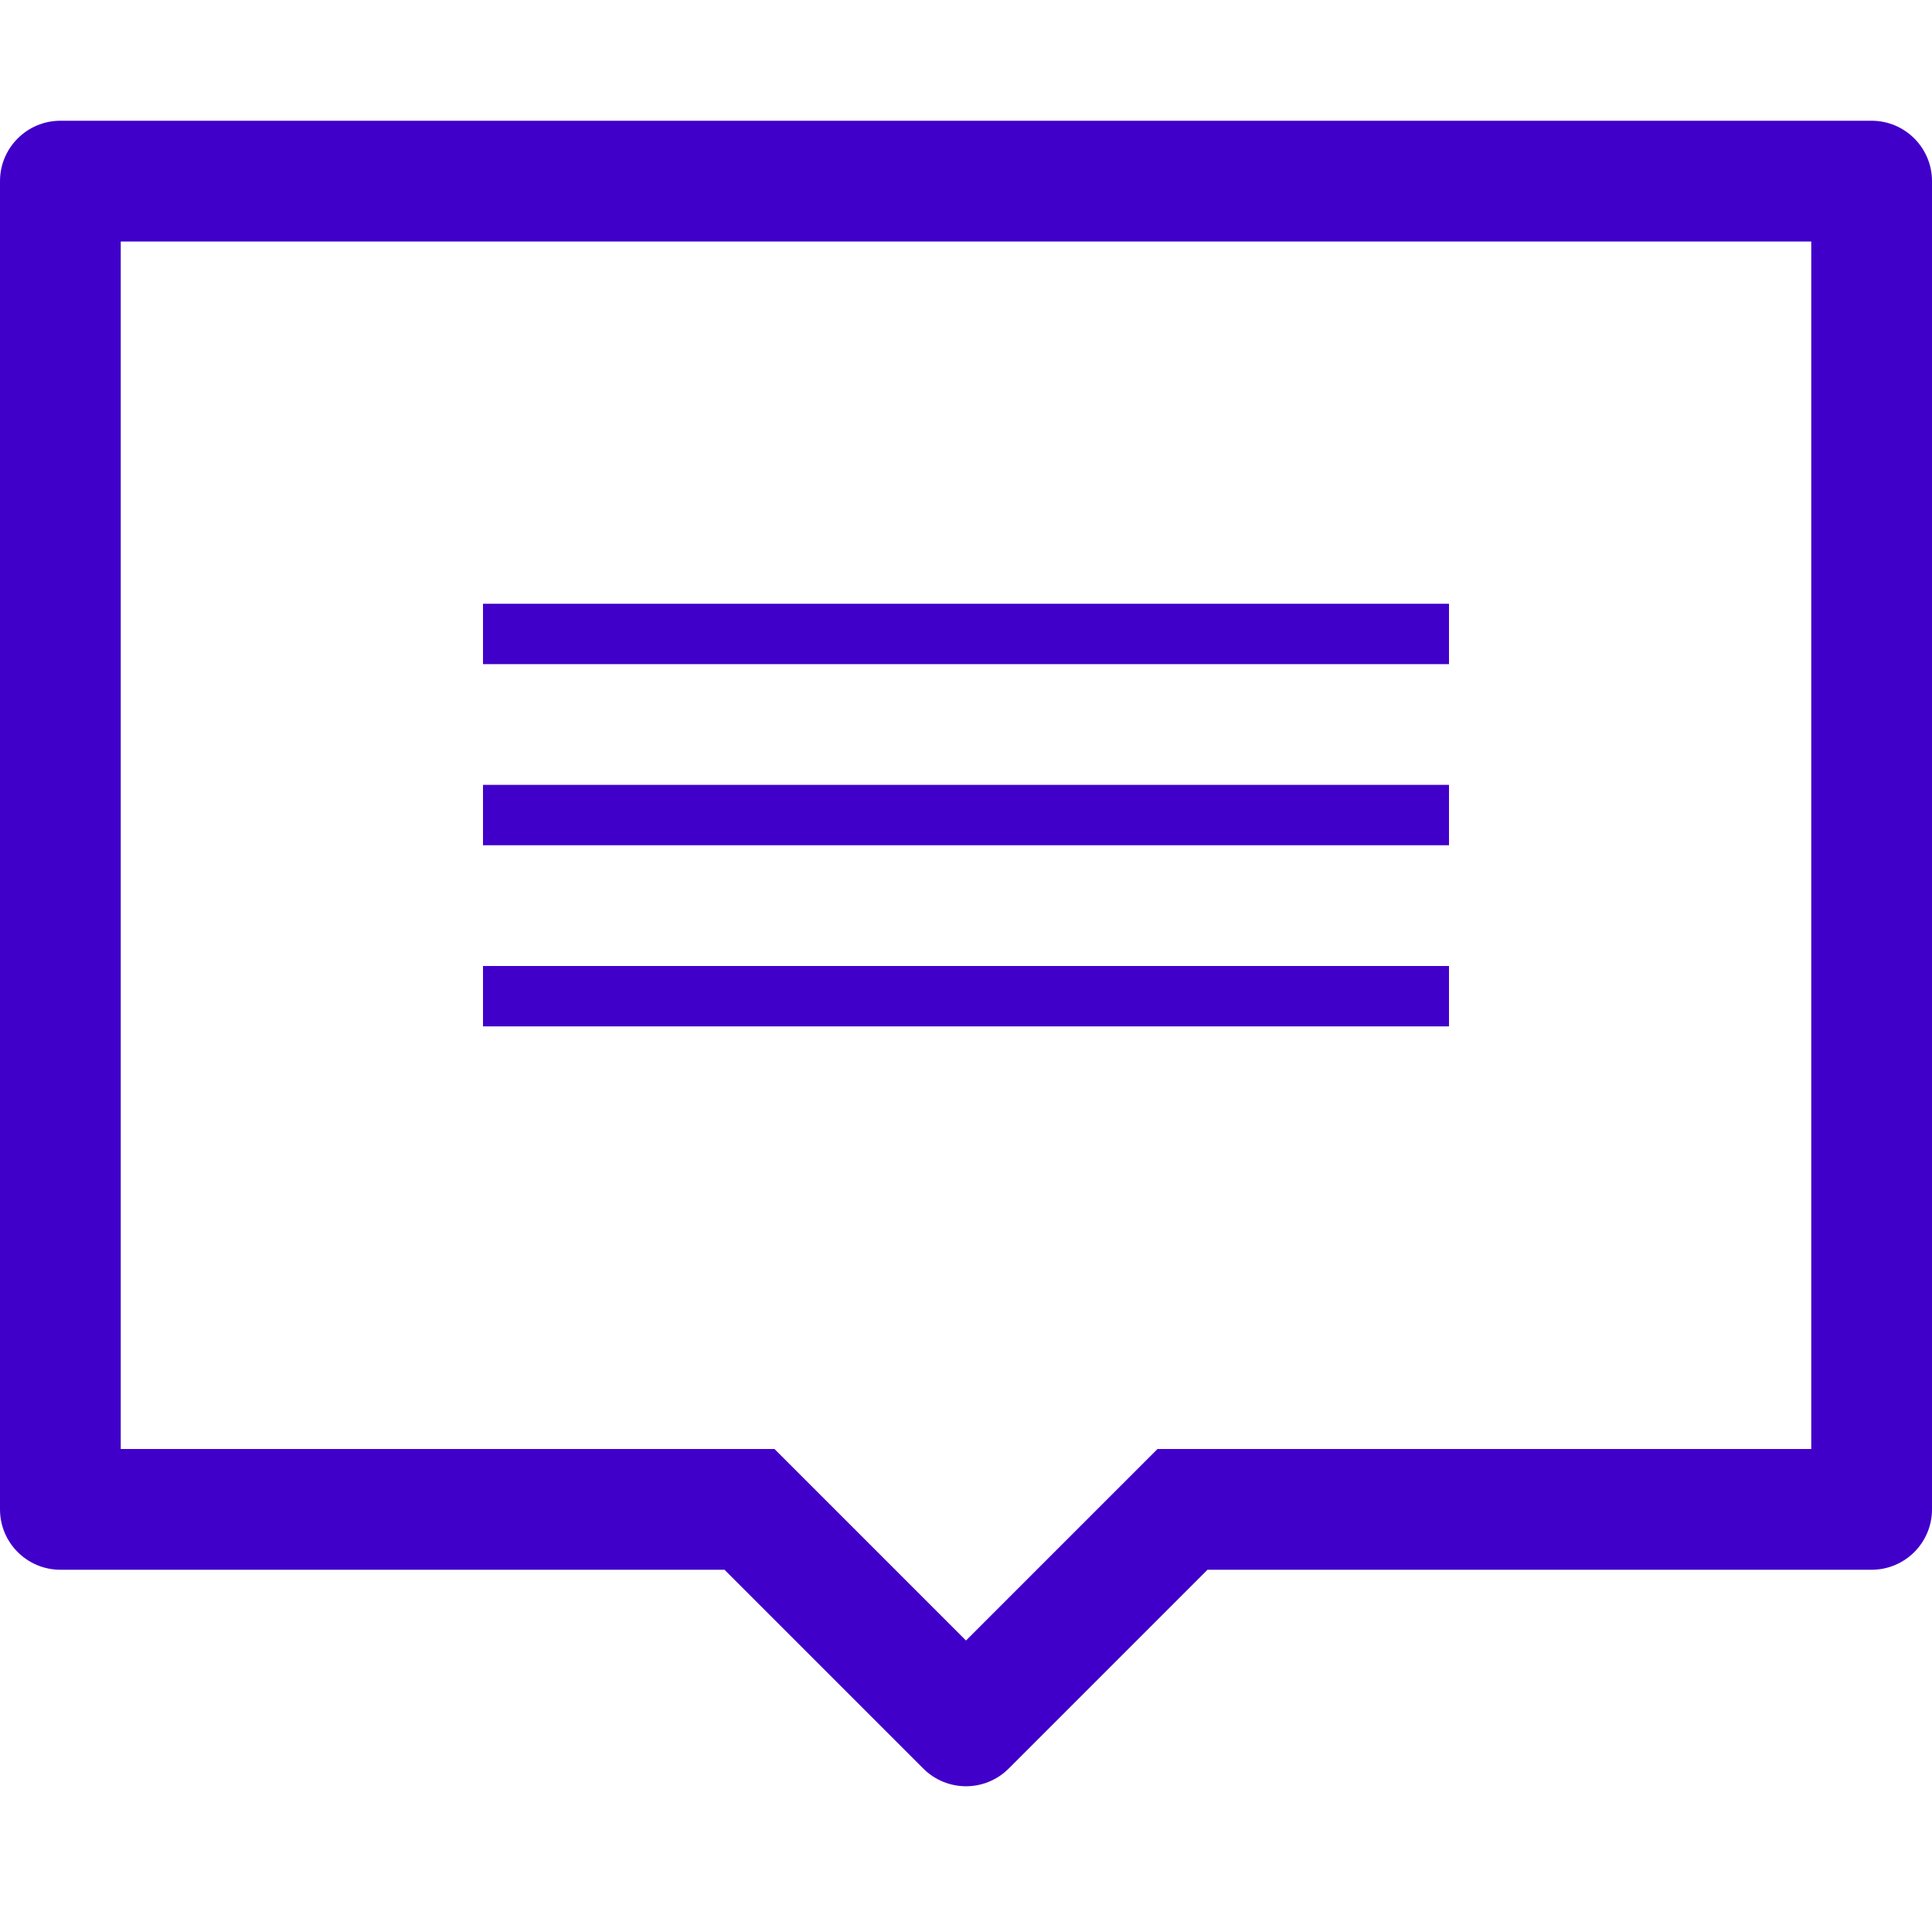 <?xml version="1.0" encoding="UTF-8"?> <svg xmlns="http://www.w3.org/2000/svg" xmlns:xlink="http://www.w3.org/1999/xlink" version="1.1" id="Uploaded to svgrepo.com" width="800px" height="800px" viewBox="0 0 32 32" xml:space="preserve" fill="#4100ca"> <g id="SVGRepo_bgCarrier" stroke-width="0"></g> <g id="SVGRepo_tracerCarrier" stroke-linecap="round" stroke-linejoin="round"></g> <g id="SVGRepo_iconCarrier"> <style type="text/css"> .blueprint_een{fill:#4100ca;} </style> <path class="blueprint_een" d="M24,11H8v-1h16V11z M24,13H8v1h16V13z M24,16H8v1h16V16z M32,3v22c0,0.552-0.448,1-1,1H20 l-3.293,3.293c-0.195,0.195-0.451,0.293-0.707,0.293s-0.512-0.098-0.707-0.293L12,26H1c-0.552,0-1-0.448-1-1V3c0-0.552,0.448-1,1-1 h30C31.552,2,32,2.448,32,3z M30,4H2v20h10.828L16,27.172L19.172,24H30V4z"></path> </g> </svg> 